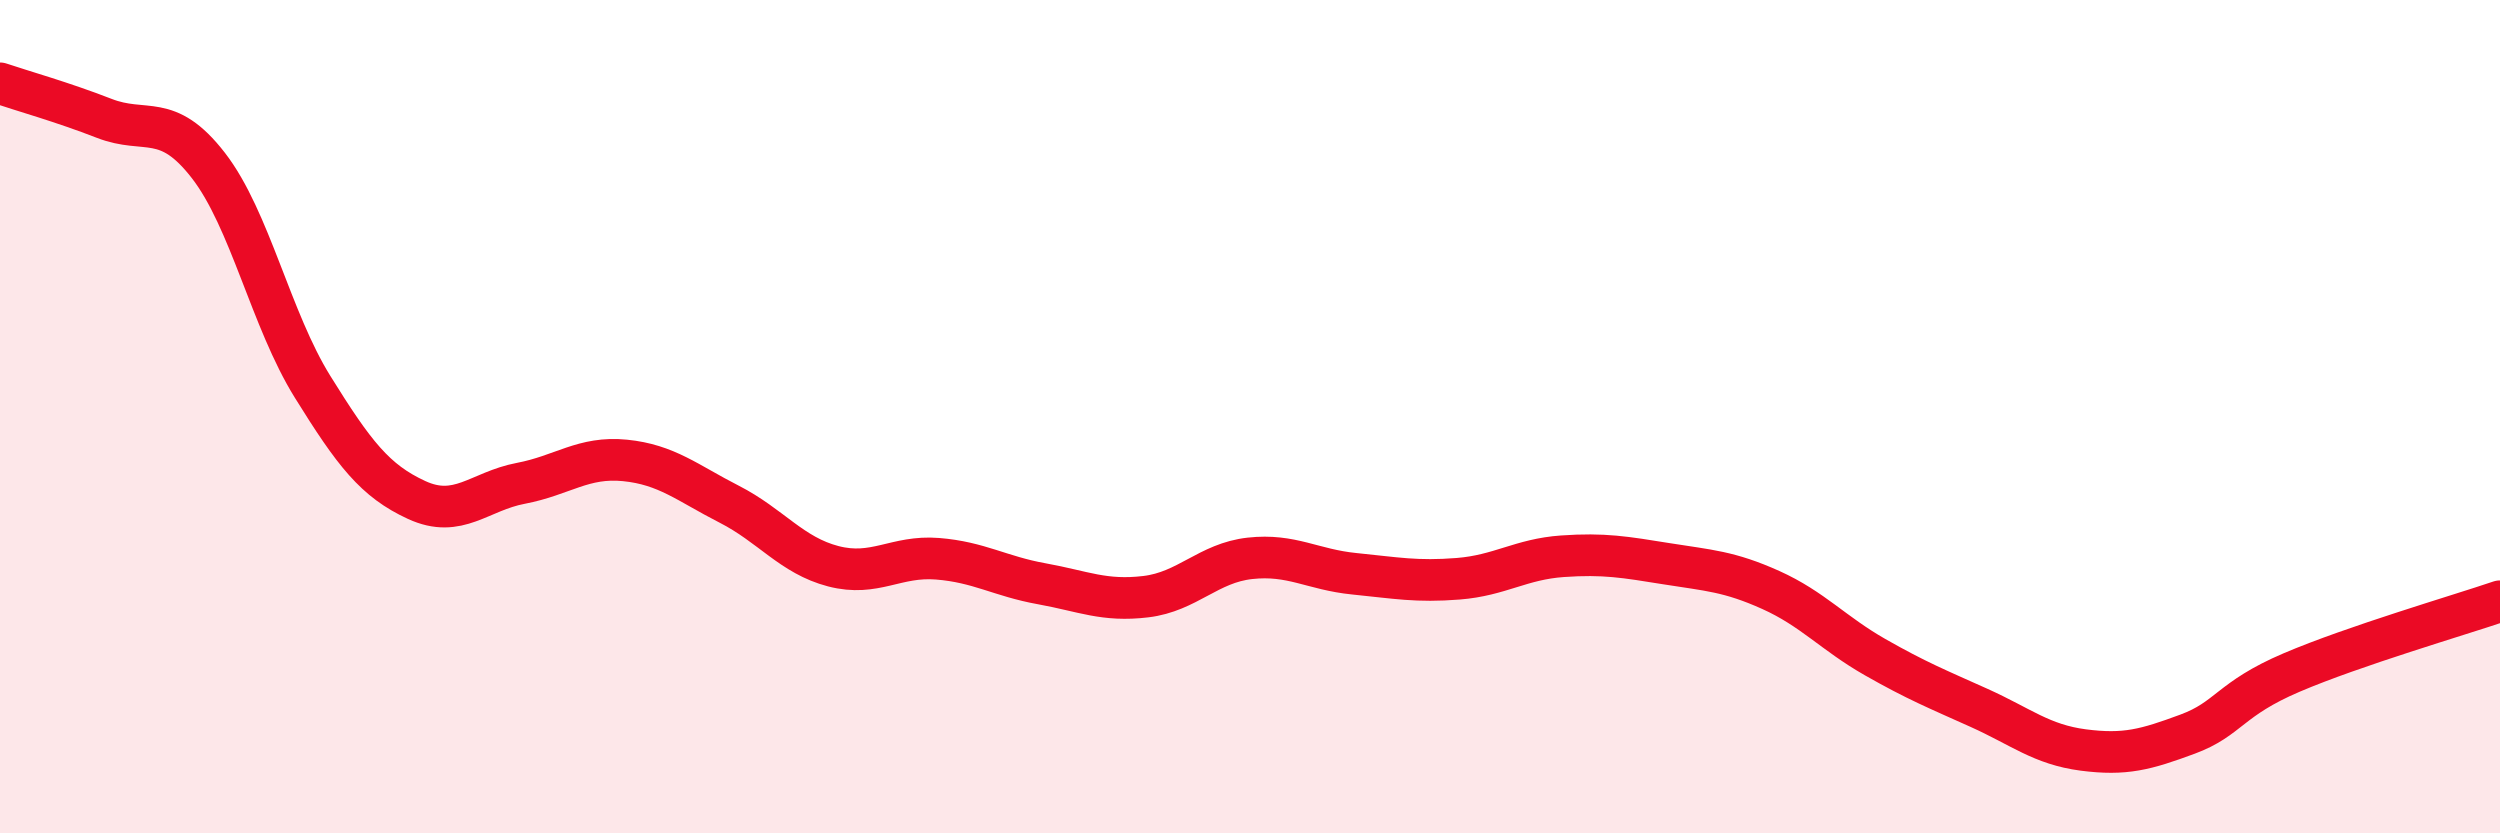 
    <svg width="60" height="20" viewBox="0 0 60 20" xmlns="http://www.w3.org/2000/svg">
      <path
        d="M 0,2 C 0.5,2.17 1.5,2.45 2.5,2.84 C 3.5,3.23 4,2.68 5,3.97 C 6,5.26 6.5,7.67 7.5,9.28 C 8.5,10.89 9,11.54 10,12 C 11,12.46 11.5,11.79 12.5,11.6 C 13.5,11.41 14,10.95 15,11.05 C 16,11.15 16.5,11.59 17.5,12.1 C 18.5,12.61 19,13.33 20,13.59 C 21,13.85 21.5,13.33 22.5,13.41 C 23.5,13.49 24,13.83 25,14.01 C 26,14.19 26.5,14.44 27.5,14.32 C 28.5,14.2 29,13.51 30,13.4 C 31,13.29 31.5,13.67 32.5,13.77 C 33.5,13.87 34,13.97 35,13.89 C 36,13.81 36.5,13.42 37.5,13.35 C 38.5,13.28 39,13.37 40,13.53 C 41,13.69 41.5,13.71 42.5,14.16 C 43.5,14.61 44,15.2 45,15.77 C 46,16.34 46.5,16.54 47.5,16.99 C 48.5,17.44 49,17.87 50,18 C 51,18.13 51.5,17.99 52.5,17.62 C 53.5,17.25 53.5,16.78 55,16.14 C 56.5,15.5 59,14.77 60,14.43L60 20L0 20Z"
        fill="#EB0A25"
        opacity="0.1"
        stroke-linecap="round"
        stroke-linejoin="round"
      />
      <path
        d="M 0,2 C 0.5,2.17 1.5,2.45 2.5,2.84 C 3.5,3.23 4,2.68 5,3.97 C 6,5.26 6.5,7.67 7.5,9.28 C 8.5,10.89 9,11.54 10,12 C 11,12.46 11.5,11.79 12.5,11.6 C 13.5,11.41 14,10.95 15,11.05 C 16,11.15 16.5,11.59 17.5,12.1 C 18.5,12.61 19,13.33 20,13.59 C 21,13.85 21.5,13.33 22.5,13.41 C 23.5,13.49 24,13.83 25,14.01 C 26,14.19 26.5,14.44 27.5,14.32 C 28.5,14.2 29,13.51 30,13.4 C 31,13.29 31.5,13.67 32.5,13.77 C 33.5,13.87 34,13.97 35,13.89 C 36,13.81 36.5,13.42 37.5,13.35 C 38.5,13.28 39,13.37 40,13.53 C 41,13.69 41.5,13.71 42.5,14.16 C 43.5,14.61 44,15.2 45,15.77 C 46,16.34 46.5,16.54 47.5,16.99 C 48.5,17.44 49,17.87 50,18 C 51,18.13 51.5,17.99 52.5,17.62 C 53.5,17.25 53.5,16.78 55,16.14 C 56.5,15.5 59,14.77 60,14.43"
        stroke="#EB0A25"
        stroke-width="1"
        fill="none"
        stroke-linecap="round"
        stroke-linejoin="round"
      />
    </svg>
  